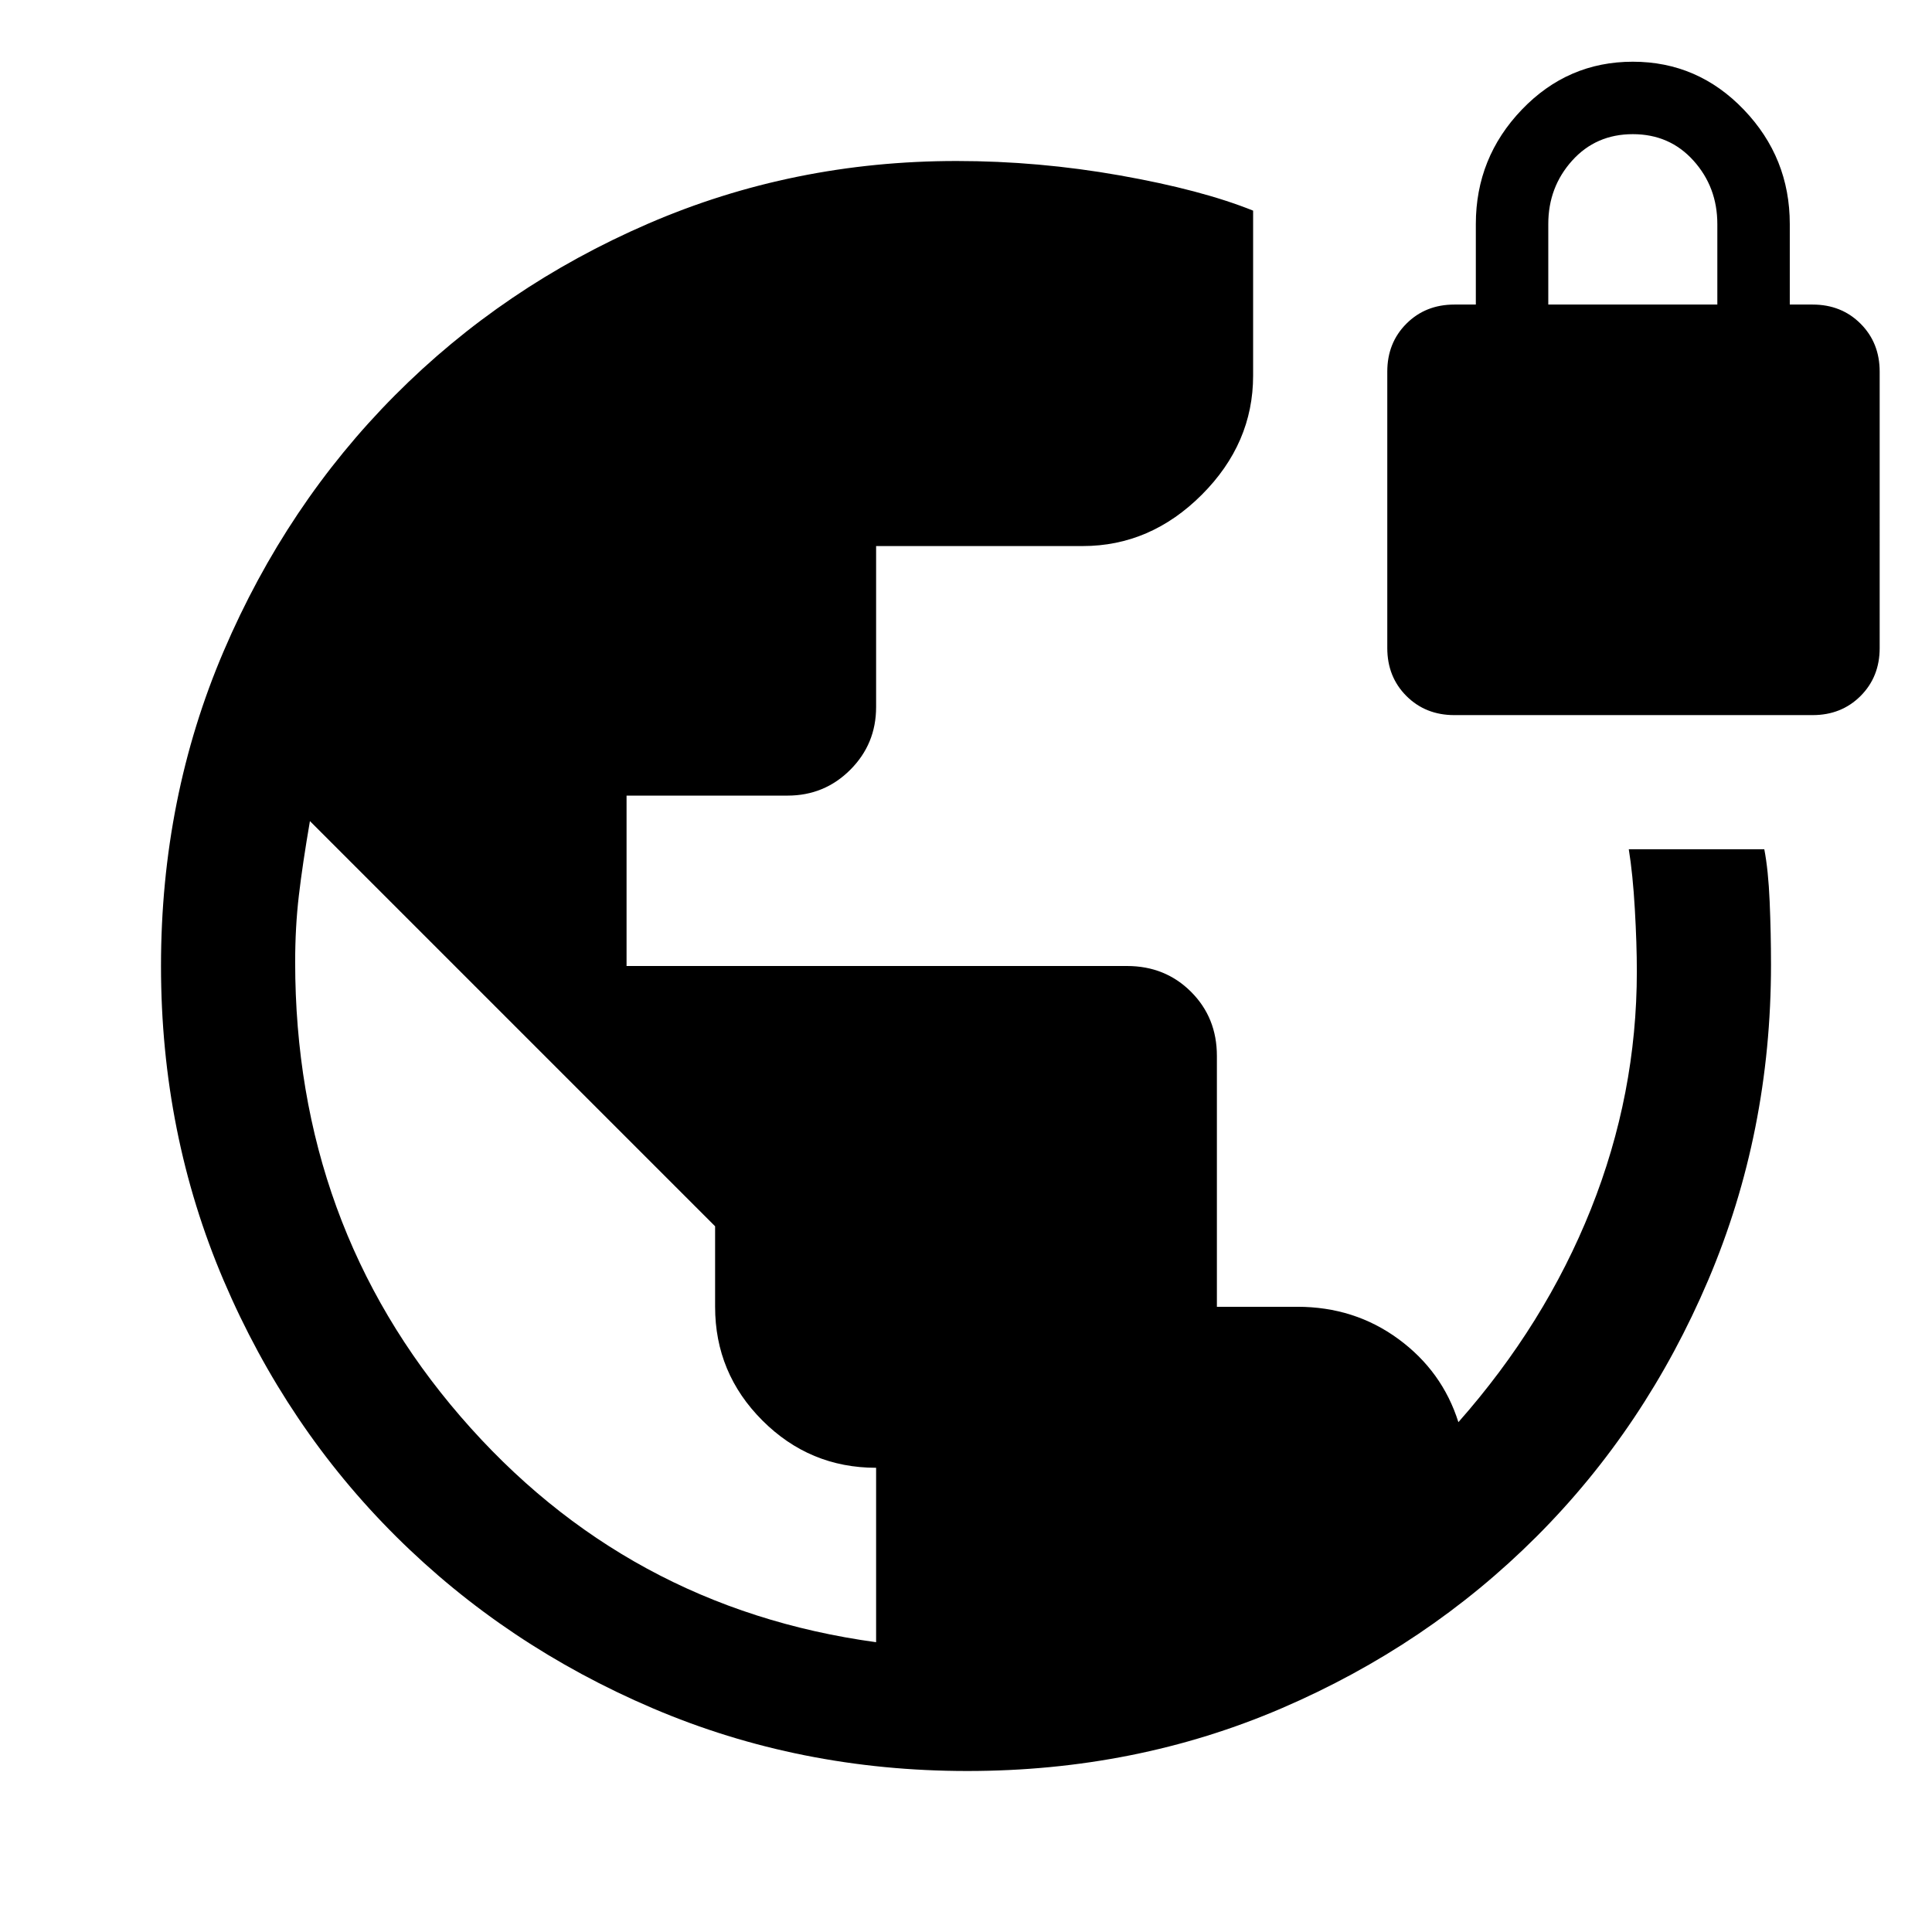 <svg xmlns="http://www.w3.org/2000/svg" height="40" viewBox="0 -960 960 960" width="40"><path d="M480.667-80q-83.334 0-156.334-31.167-73-31.166-127.5-85.333t-85.666-127.167Q80-396.667 80-480q0-83.667 31.167-156.5 31.166-72.833 85-127Q250-817.667 322-848.833 394-880 475.333-880q40.667 0 81.167 7.167 40.501 7.166 66.167 17.5v81.999q0 33.667-25.5 59.167t-59.166 25.5H435.333v80q0 18.333-12.833 31.167-12.834 12.833-31.167 12.833h-80V-480H560q19 0 31.833 12.833 12.834 12.834 12.834 31.834v124.667h40q28.333 0 50.167 16 21.833 16 29.833 41.333 43-48.667 65.833-105.834 22.834-57.166 22.834-118.166 0-13.667-1-31.001-1-17.333-3-29.667h67.333q2 10.334 2.666 26.001.667 15.667.667 31.333 0 83.334-31.167 156.667-31.166 73.333-85.333 127.5t-126.667 85.333Q564.333-80 480.667-80Zm-45.334-63.999v-86.667q-33 0-56.5-23.5t-23.5-56.5v-40L154-552q-3.667 21.333-5.5 37-1.834 15.667-1.834 33 0 130.667 82.167 225.834Q311-161 435.333-143.999Zm287.334-460.668q-14.334 0-23.833-9.5-9.5-9.5-9.5-23.833v-137.334q0-14.333 9.5-23.833 9.499-9.5 23.833-9.5h10.667v-40q0-33 22.833-56.833 22.833-23.834 55.167-23.834 32.333 0 55.166 23.834 22.834 23.833 22.834 56.833v40h11.333q14.334 0 23.833 9.5 9.5 9.5 9.5 23.833V-638q0 14.333-9.5 23.833-9.499 9.5-23.833 9.5h-178Zm46.667-204h84v-40q0-18.333-11.834-31.5-11.833-13.167-30.166-13.167-18.334 0-30.167 13.167-11.833 13.167-11.833 31.5v40Z"/></svg>